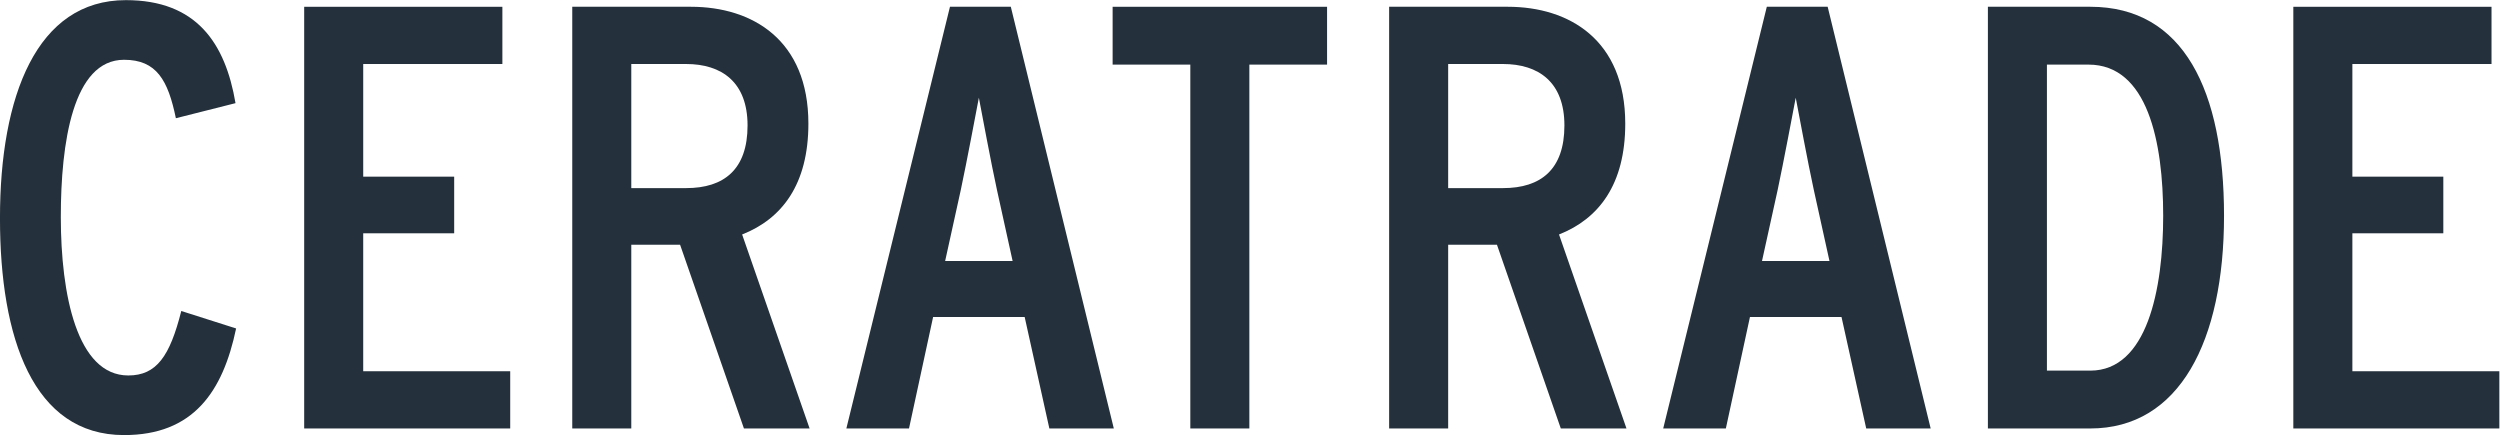 <?xml version="1.0" encoding="UTF-8" standalone="no"?>
<!-- Created with Inkscape (http://www.inkscape.org/) -->

<svg
   version="1.1"
   id="svg2"
   width="193.469"
   height="33.668"
   viewBox="0 0 193.469 33.668"
   sodipodi:docname="Ceratrade-logo.svg"
   inkscape:version="1.3.2 (091e20e, 2023-11-25, custom)"
   xmlns:inkscape="http://www.inkscape.org/namespaces/inkscape"
   xmlns:sodipodi="http://sodipodi.sourceforge.net/DTD/sodipodi-0.dtd"
   xmlns="http://www.w3.org/2000/svg"
   xmlns:svg="http://www.w3.org/2000/svg">
  <defs
     id="defs6">
    <clipPath
       clipPathUnits="userSpaceOnUse"
       id="clipPath16">
      <path
         d="M 0,38.739 H 160.013 V 0 H 0 Z"
         id="path14" />
    </clipPath>
  </defs>
  <sodipodi:namedview
     id="namedview4"
     pagecolor="#ffffff"
     bordercolor="#000000"
     borderopacity="0.25"
     inkscape:showpageshadow="2"
     inkscape:pageopacity="0.0"
     inkscape:pagecheckerboard="false"
     inkscape:deskcolor="#d1d1d1"
     inkscape:zoom="6.5760279"
     inkscape:cx="97.855425"
     inkscape:cy="15.738984"
     inkscape:window-width="1920"
     inkscape:window-height="1009"
     inkscape:window-x="1912"
     inkscape:window-y="-8"
     inkscape:window-maximized="1"
     inkscape:current-layer="g8"
     inkscape:clip-to-page="true" />
  <g
     id="g8"
     inkscape:groupmode="layer"
     inkscape:label="Logo Ceratrade 2024 znd Antra"
     transform="matrix(1.333,0,0,-1.333,-8.861,41.552)">
    <g
       id="g10">
      <g
         id="g12"
         clip-path="url(#clipPath16)">
        <g
           id="g18"
           transform="translate(20.355,12.103)">
          <path
             d="m 0,0 c -0.77,-3.672 -2.483,-6.19 -6.505,-6.19 -5.281,0 -7.204,5.63 -7.204,12.59 0,7.1 2.133,12.661 7.309,12.661 4.092,0 5.771,-2.484 6.365,-5.981 l -3.462,-0.875 c -0.455,2.204 -1.119,3.393 -3.008,3.393 -2.973,0 -3.672,-4.827 -3.672,-9.128 0,-4.512 0.944,-9.199 3.917,-9.199 1.644,0 2.413,1.12 3.077,3.743 z"
             style="fill:#24303b;fill-opacity:1;fill-rule:nonzero;stroke:none"
             id="path20" />
        </g>
        <g
           id="g22"
           transform="translate(36.268,6.297)">
          <path
             d="m 0,0 h -11.961 v 24.481 h 11.506 v -3.322 h -8.079 v -6.54 h 5.281 V 11.331 H -8.534 V 3.322 H 0 Z"
             style="fill:#24303b;fill-opacity:1;fill-rule:nonzero;stroke:none"
             id="path24" />
        </g>
        <g
           id="g26"
           transform="translate(50.047,23.889)">
          <path
             d="M 0,0 C 0,2.518 -1.504,3.567 -3.567,3.567 H -6.75 v -7.205 h 3.183 C -1.364,-3.638 0,-2.554 0,0 M 3.602,-17.592 H -0.21 L -3.917,-6.925 H -6.75 v -10.667 h -3.427 V 6.89 h 6.889 c 3.568,0 6.82,-1.924 6.82,-6.786 0,-3.532 -1.539,-5.525 -3.847,-6.434 z"
             style="fill:#24303b;fill-opacity:1;fill-rule:nonzero;stroke:none"
             id="path28" />
        </g>
        <g
           id="g30"
           transform="translate(65.435,16.02)">
          <path
             d="M 0,0 -0.909,4.127 C -1.259,5.735 -1.784,8.568 -1.959,9.478 -2.133,8.568 -2.658,5.771 -3.008,4.127 L -3.917,0 Z M 5.875,-9.723 H 2.133 L 0.7,-3.253 h -5.316 l -1.399,-6.47 h -3.637 l 6.015,24.482 h 3.532 z"
             style="fill:#24303b;fill-opacity:1;fill-rule:nonzero;stroke:none"
             id="path32" />
        </g>
        <g
           id="g34"
           transform="translate(83.691,27.421)">
          <path
             d="M 0,0 H -4.512 V -21.124 H -7.939 V 0 H -12.45 V 3.357 H 0 Z"
             style="fill:#24303b;fill-opacity:1;fill-rule:nonzero;stroke:none"
             id="path36" />
        </g>
        <g
           id="g38"
           transform="translate(97.47,23.889)">
          <path
             d="m 0,0 c 0,2.518 -1.503,3.567 -3.567,3.567 h -3.182 v -7.205 h 3.182 C -1.363,-3.638 0,-2.554 0,0 M 3.603,-17.592 H -0.21 l -3.707,10.667 h -2.832 v -10.667 h -3.427 V 6.89 h 6.889 c 3.567,0 6.819,-1.924 6.819,-6.786 0,-3.532 -1.538,-5.525 -3.846,-6.434 z"
             style="fill:#24303b;fill-opacity:1;fill-rule:nonzero;stroke:none"
             id="path40" />
        </g>
        <g
           id="g42"
           transform="translate(112.858,16.02)">
          <path
             d="M 0,0 -0.91,4.127 C -1.26,5.735 -1.784,8.568 -1.959,9.478 -2.134,8.568 -2.658,5.771 -3.008,4.127 L -3.917,0 Z M 5.875,-9.723 H 2.133 l -1.434,6.47 h -5.316 l -1.399,-6.47 h -3.637 l 6.015,24.482 h 3.533 z"
             style="fill:#24303b;fill-opacity:1;fill-rule:nonzero;stroke:none"
             id="path44" />
        </g>
        <g
           id="g46"
           transform="translate(132.232,18.643)">
          <path
             d="M 0,0 C 0,4.302 -0.909,8.778 -4.336,8.778 H -6.75 V -8.988 h 2.519 C -0.944,-8.988 0,-4.302 0,0 m 3.532,0 c 0,-7.274 -2.588,-12.346 -7.763,-12.346 h -5.946 v 24.482 h 5.946 C 1.189,12.136 3.532,7.274 3.532,0"
             style="fill:#24303b;fill-opacity:1;fill-rule:nonzero;stroke:none"
             id="path48" />
        </g>
        <g
           id="g50"
           transform="translate(151.748,6.297)">
          <path
             d="m 0,0 h -11.961 v 24.481 h 11.506 v -3.322 h -8.078 v -6.54 h 5.28 v -3.288 h -5.28 V 3.322 H 0 Z"
             style="fill:#24303b;fill-opacity:1;fill-rule:nonzero;stroke:none"
             id="path52" />
        </g>
      </g>
    </g>
  </g>
</svg>
